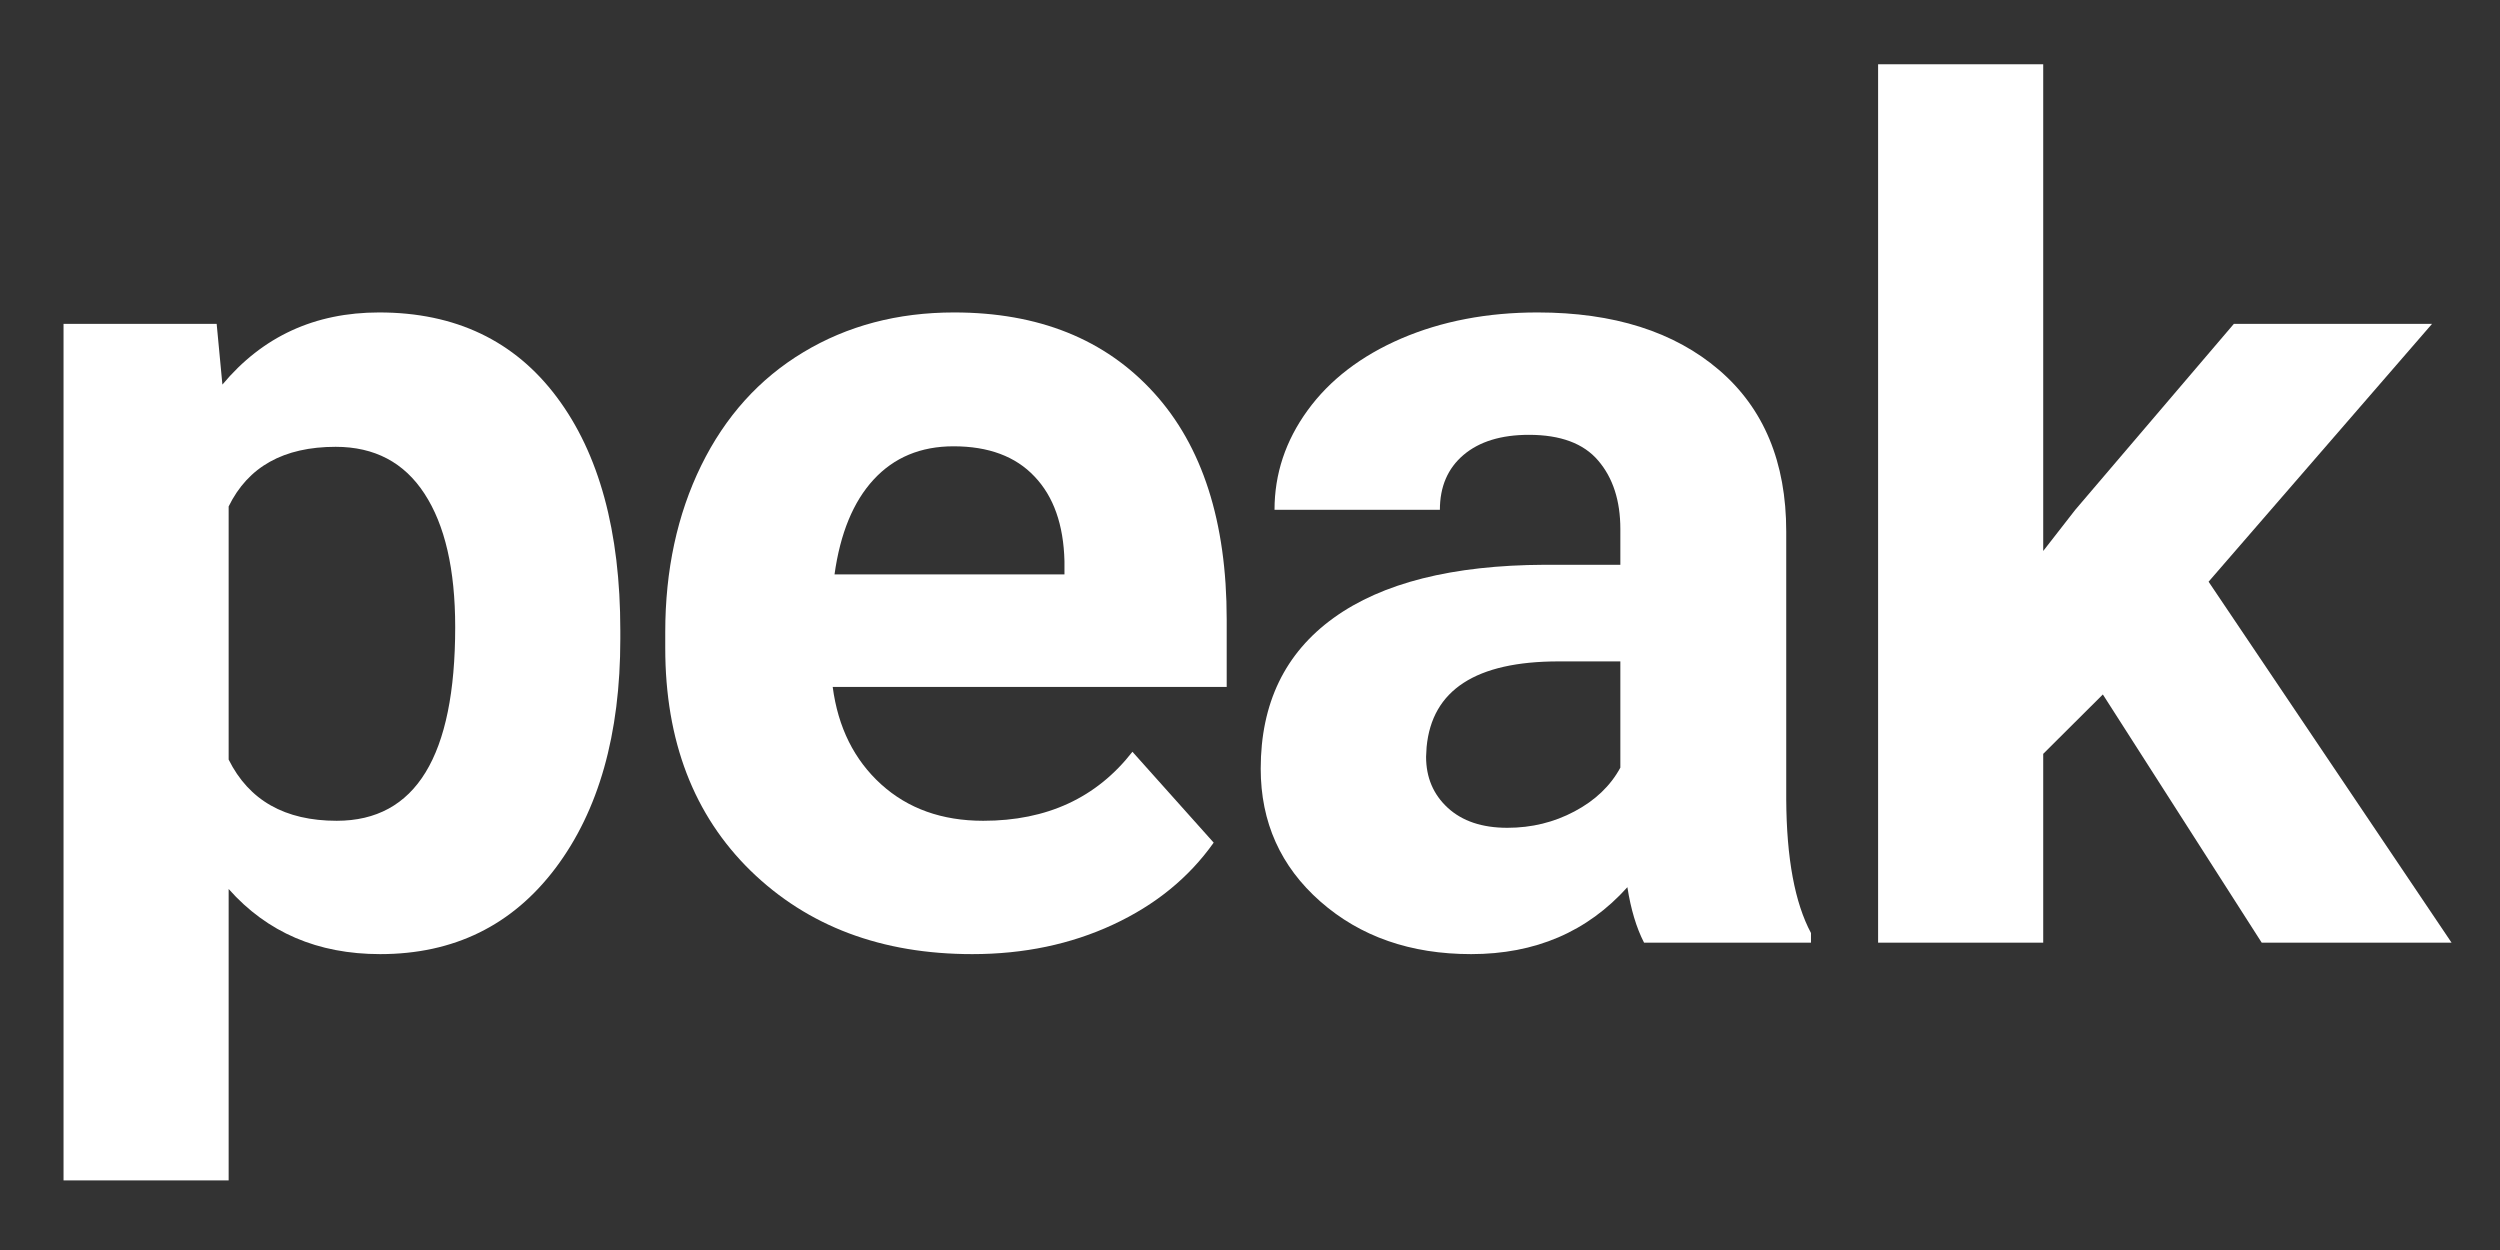 <svg xmlns="http://www.w3.org/2000/svg" xmlns:xlink="http://www.w3.org/1999/xlink" width="200" zoomAndPan="magnify" viewBox="0 0 150 75" height="100" preserveAspectRatio="xMidYMid meet" version="1.2"><rect x="0" y="0" width="150" height="75" fill="#333333" stroke="none"/><defs/><g id="09a819d2b0"><g style="fill:#ffffff;fill-opacity:1;"><g transform="translate(0, 56.559)"><path style="stroke:none" d="M 37.219 -18.219 C 37.219 -12.5 35.922 -7.914 33.328 -4.469 C 30.734 -1.031 27.227 0.688 22.812 0.688 C 19.062 0.688 16.031 -0.613 13.719 -3.219 L 13.719 14.266 L 3.812 14.266 L 3.812 -37.125 L 13 -37.125 L 13.344 -33.484 C 15.75 -36.367 18.883 -37.812 22.75 -37.812 C 27.32 -37.812 30.875 -36.117 33.406 -32.734 C 35.945 -29.348 37.219 -24.68 37.219 -18.734 Z M 27.312 -18.938 C 27.312 -22.395 26.695 -25.062 25.469 -26.938 C 24.25 -28.812 22.473 -29.75 20.141 -29.75 C 17.023 -29.75 14.883 -28.555 13.719 -26.172 L 13.719 -10.984 C 14.938 -8.535 17.098 -7.312 20.203 -7.312 C 24.941 -7.312 27.312 -11.188 27.312 -18.938 Z M 27.312 -18.938 "/></g></g><g style="fill:#ffffff;fill-opacity:1;"><g transform="translate(37.446, 56.559)"><path style="stroke:none" d="M 20.891 0.688 C 15.453 0.688 11.02 -0.977 7.594 -4.312 C 4.176 -7.656 2.469 -12.109 2.469 -17.672 L 2.469 -18.625 C 2.469 -22.352 3.188 -25.688 4.625 -28.625 C 6.07 -31.57 8.113 -33.836 10.75 -35.422 C 13.395 -37.016 16.41 -37.812 19.797 -37.812 C 24.867 -37.812 28.863 -36.207 31.781 -33 C 34.695 -29.801 36.156 -25.266 36.156 -19.391 L 36.156 -15.344 L 12.516 -15.344 C 12.836 -12.914 13.805 -10.969 15.422 -9.5 C 17.035 -8.039 19.078 -7.312 21.547 -7.312 C 25.367 -7.312 28.352 -8.691 30.5 -11.453 L 35.375 -6 C 33.883 -3.895 31.867 -2.254 29.328 -1.078 C 26.797 0.098 23.984 0.688 20.891 0.688 Z M 19.766 -29.781 C 17.797 -29.781 16.195 -29.113 14.969 -27.781 C 13.75 -26.457 12.969 -24.562 12.625 -22.094 L 26.422 -22.094 L 26.422 -22.891 C 26.367 -25.078 25.77 -26.77 24.625 -27.969 C 23.488 -29.176 21.867 -29.781 19.766 -29.781 Z M 19.766 -29.781 "/></g></g><g style="fill:#ffffff;fill-opacity:1;"><g transform="translate(73.315, 56.559)"><path style="stroke:none" d="M 25.328 0 C 24.867 -0.895 24.535 -2.004 24.328 -3.328 C 21.922 -0.648 18.797 0.688 14.953 0.688 C 11.316 0.688 8.301 -0.363 5.906 -2.469 C 3.52 -4.57 2.328 -7.227 2.328 -10.438 C 2.328 -14.363 3.785 -17.379 6.703 -19.484 C 9.617 -21.586 13.832 -22.648 19.344 -22.672 L 23.906 -22.672 L 23.906 -24.812 C 23.906 -26.52 23.461 -27.891 22.578 -28.922 C 21.703 -29.953 20.316 -30.469 18.422 -30.469 C 16.754 -30.469 15.445 -30.066 14.5 -29.266 C 13.551 -28.461 13.078 -27.363 13.078 -25.969 L 3.156 -25.969 C 3.156 -28.125 3.816 -30.113 5.141 -31.938 C 6.473 -33.77 8.348 -35.207 10.766 -36.25 C 13.191 -37.289 15.914 -37.812 18.938 -37.812 C 23.508 -37.812 27.141 -36.66 29.828 -34.359 C 32.516 -32.055 33.859 -28.828 33.859 -24.672 L 33.859 -8.578 C 33.879 -5.055 34.375 -2.391 35.344 -0.578 L 35.344 0 Z M 17.125 -6.891 C 18.582 -6.891 19.926 -7.219 21.156 -7.875 C 22.395 -8.531 23.312 -9.406 23.906 -10.5 L 23.906 -16.875 L 20.203 -16.875 C 15.242 -16.875 12.602 -15.16 12.281 -11.734 L 12.25 -11.156 C 12.25 -9.914 12.68 -8.895 13.547 -8.094 C 14.422 -7.289 15.613 -6.891 17.125 -6.891 Z M 17.125 -6.891 "/></g></g><g style="fill:#ffffff;fill-opacity:1;"><g transform="translate(108.874, 56.559)"><path style="stroke:none" d="M 17.297 -14.891 L 13.719 -11.328 L 13.719 0 L 3.812 0 L 3.812 -52.703 L 13.719 -52.703 L 13.719 -23.5 L 15.641 -25.969 L 25.156 -37.125 L 37.047 -37.125 L 23.641 -21.656 L 38.219 0 L 26.828 0 Z M 17.297 -14.891 "/></g></g></g></svg>